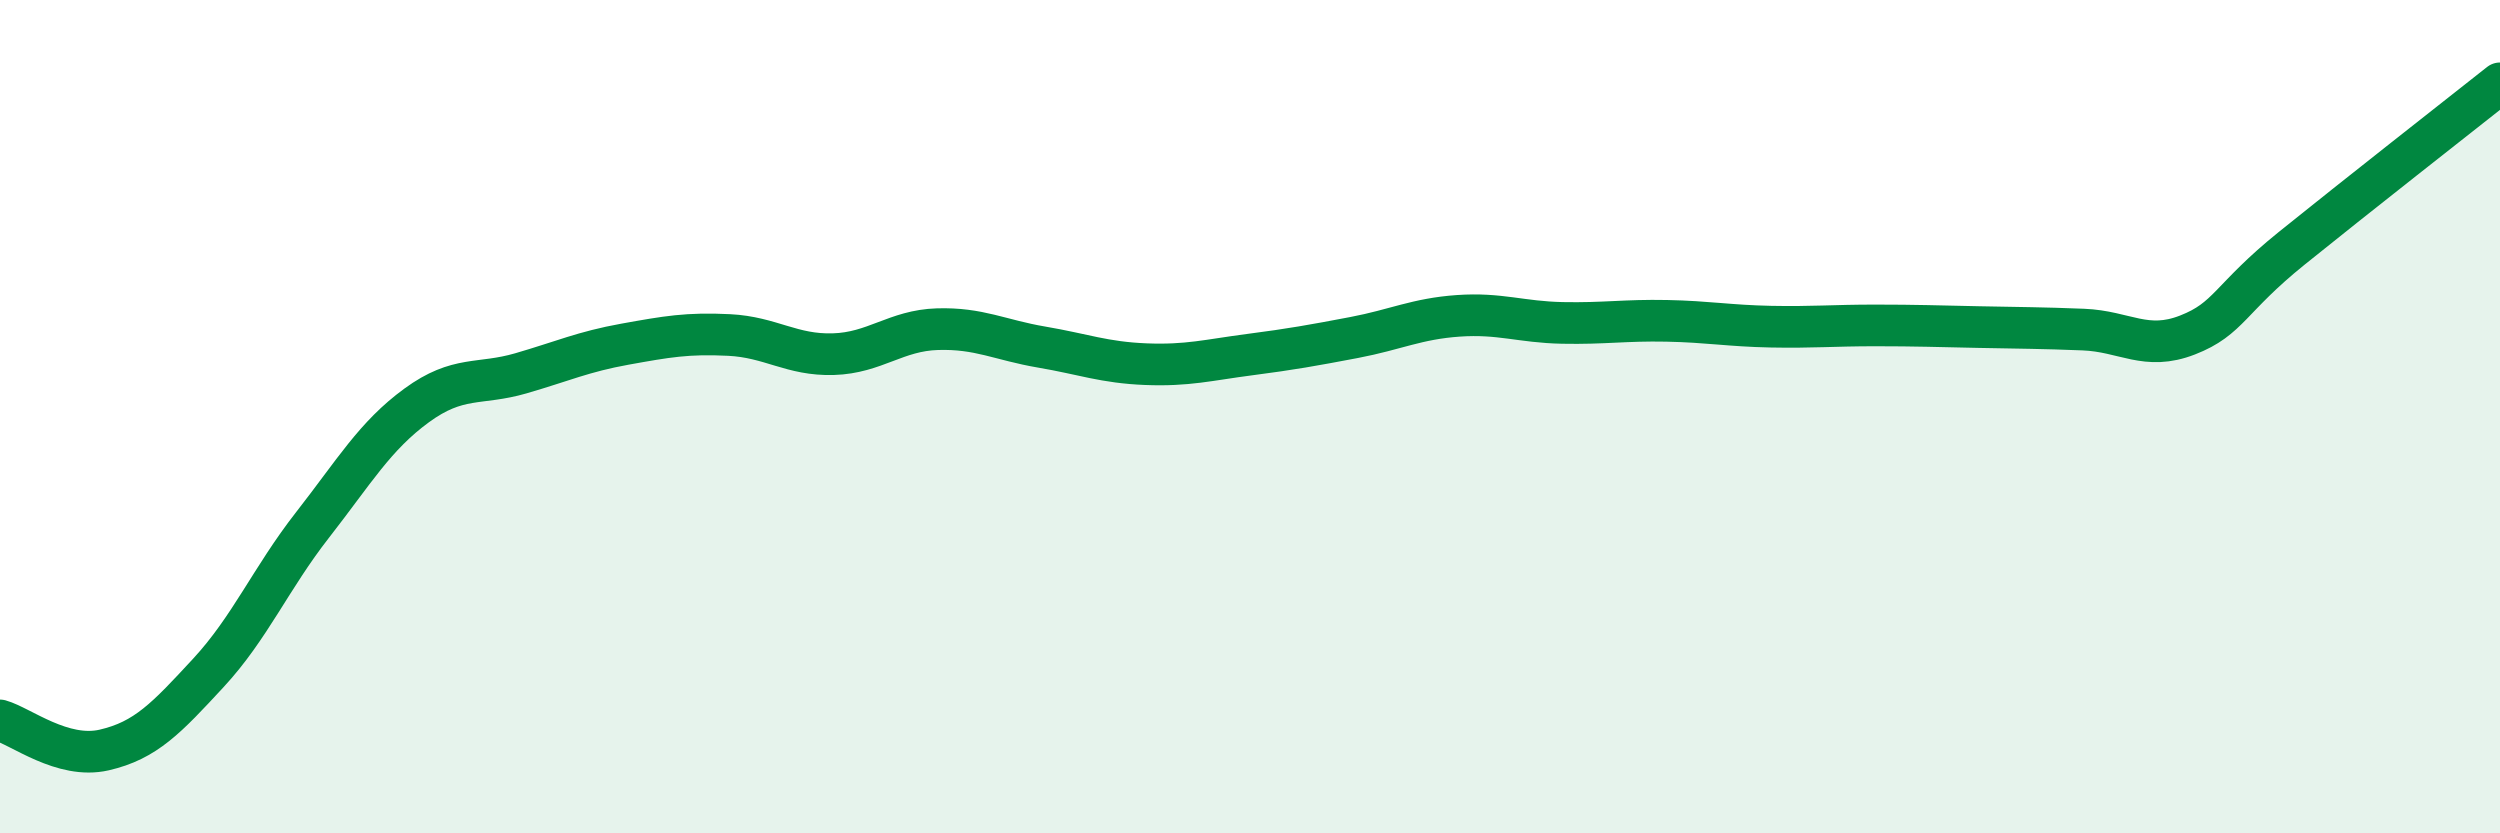 
    <svg width="60" height="20" viewBox="0 0 60 20" xmlns="http://www.w3.org/2000/svg">
      <path
        d="M 0,17.29 C 0.5,17.43 1.5,18.23 2.5,18 C 3.5,17.77 4,17.23 5,16.15 C 6,15.07 6.5,13.88 7.5,12.6 C 8.5,11.32 9,10.46 10,9.73 C 11,9 11.5,9.25 12.5,8.96 C 13.5,8.67 14,8.44 15,8.26 C 16,8.08 16.5,7.99 17.5,8.04 C 18.5,8.09 19,8.53 20,8.5 C 21,8.47 21.5,7.93 22.5,7.9 C 23.5,7.87 24,8.16 25,8.33 C 26,8.5 26.5,8.7 27.5,8.74 C 28.5,8.78 29,8.64 30,8.51 C 31,8.38 31.5,8.29 32.5,8.1 C 33.5,7.91 34,7.65 35,7.58 C 36,7.51 36.5,7.73 37.5,7.75 C 38.5,7.77 39,7.68 40,7.7 C 41,7.72 41.5,7.82 42.5,7.84 C 43.5,7.86 44,7.81 45,7.81 C 46,7.81 46.5,7.83 47.5,7.85 C 48.5,7.87 49,7.87 50,7.91 C 51,7.95 51.5,8.43 52.5,8.04 C 53.5,7.65 53.5,7.17 55,5.96 C 56.5,4.75 59,2.79 60,2L60 20L0 20Z"
        fill="#008740"
        opacity="0.1"
        stroke-linecap="round"
        stroke-linejoin="round"
      />
      <path
        d="M 0,17.29 C 0.5,17.43 1.5,18.23 2.5,18 C 3.5,17.77 4,17.23 5,16.15 C 6,15.07 6.5,13.88 7.5,12.6 C 8.5,11.32 9,10.46 10,9.73 C 11,9 11.5,9.25 12.5,8.96 C 13.5,8.67 14,8.44 15,8.26 C 16,8.08 16.5,7.99 17.5,8.04 C 18.5,8.09 19,8.53 20,8.5 C 21,8.47 21.5,7.93 22.5,7.9 C 23.5,7.87 24,8.16 25,8.33 C 26,8.5 26.5,8.7 27.5,8.74 C 28.5,8.78 29,8.64 30,8.51 C 31,8.38 31.5,8.29 32.5,8.1 C 33.5,7.91 34,7.65 35,7.58 C 36,7.51 36.5,7.73 37.5,7.75 C 38.5,7.77 39,7.68 40,7.7 C 41,7.72 41.5,7.82 42.5,7.84 C 43.5,7.86 44,7.81 45,7.81 C 46,7.81 46.5,7.83 47.5,7.85 C 48.5,7.87 49,7.87 50,7.91 C 51,7.95 51.5,8.43 52.5,8.04 C 53.5,7.65 53.5,7.17 55,5.96 C 56.5,4.75 59,2.79 60,2"
        stroke="#008740"
        stroke-width="1"
        fill="none"
        stroke-linecap="round"
        stroke-linejoin="round"
      />
    </svg>
  
